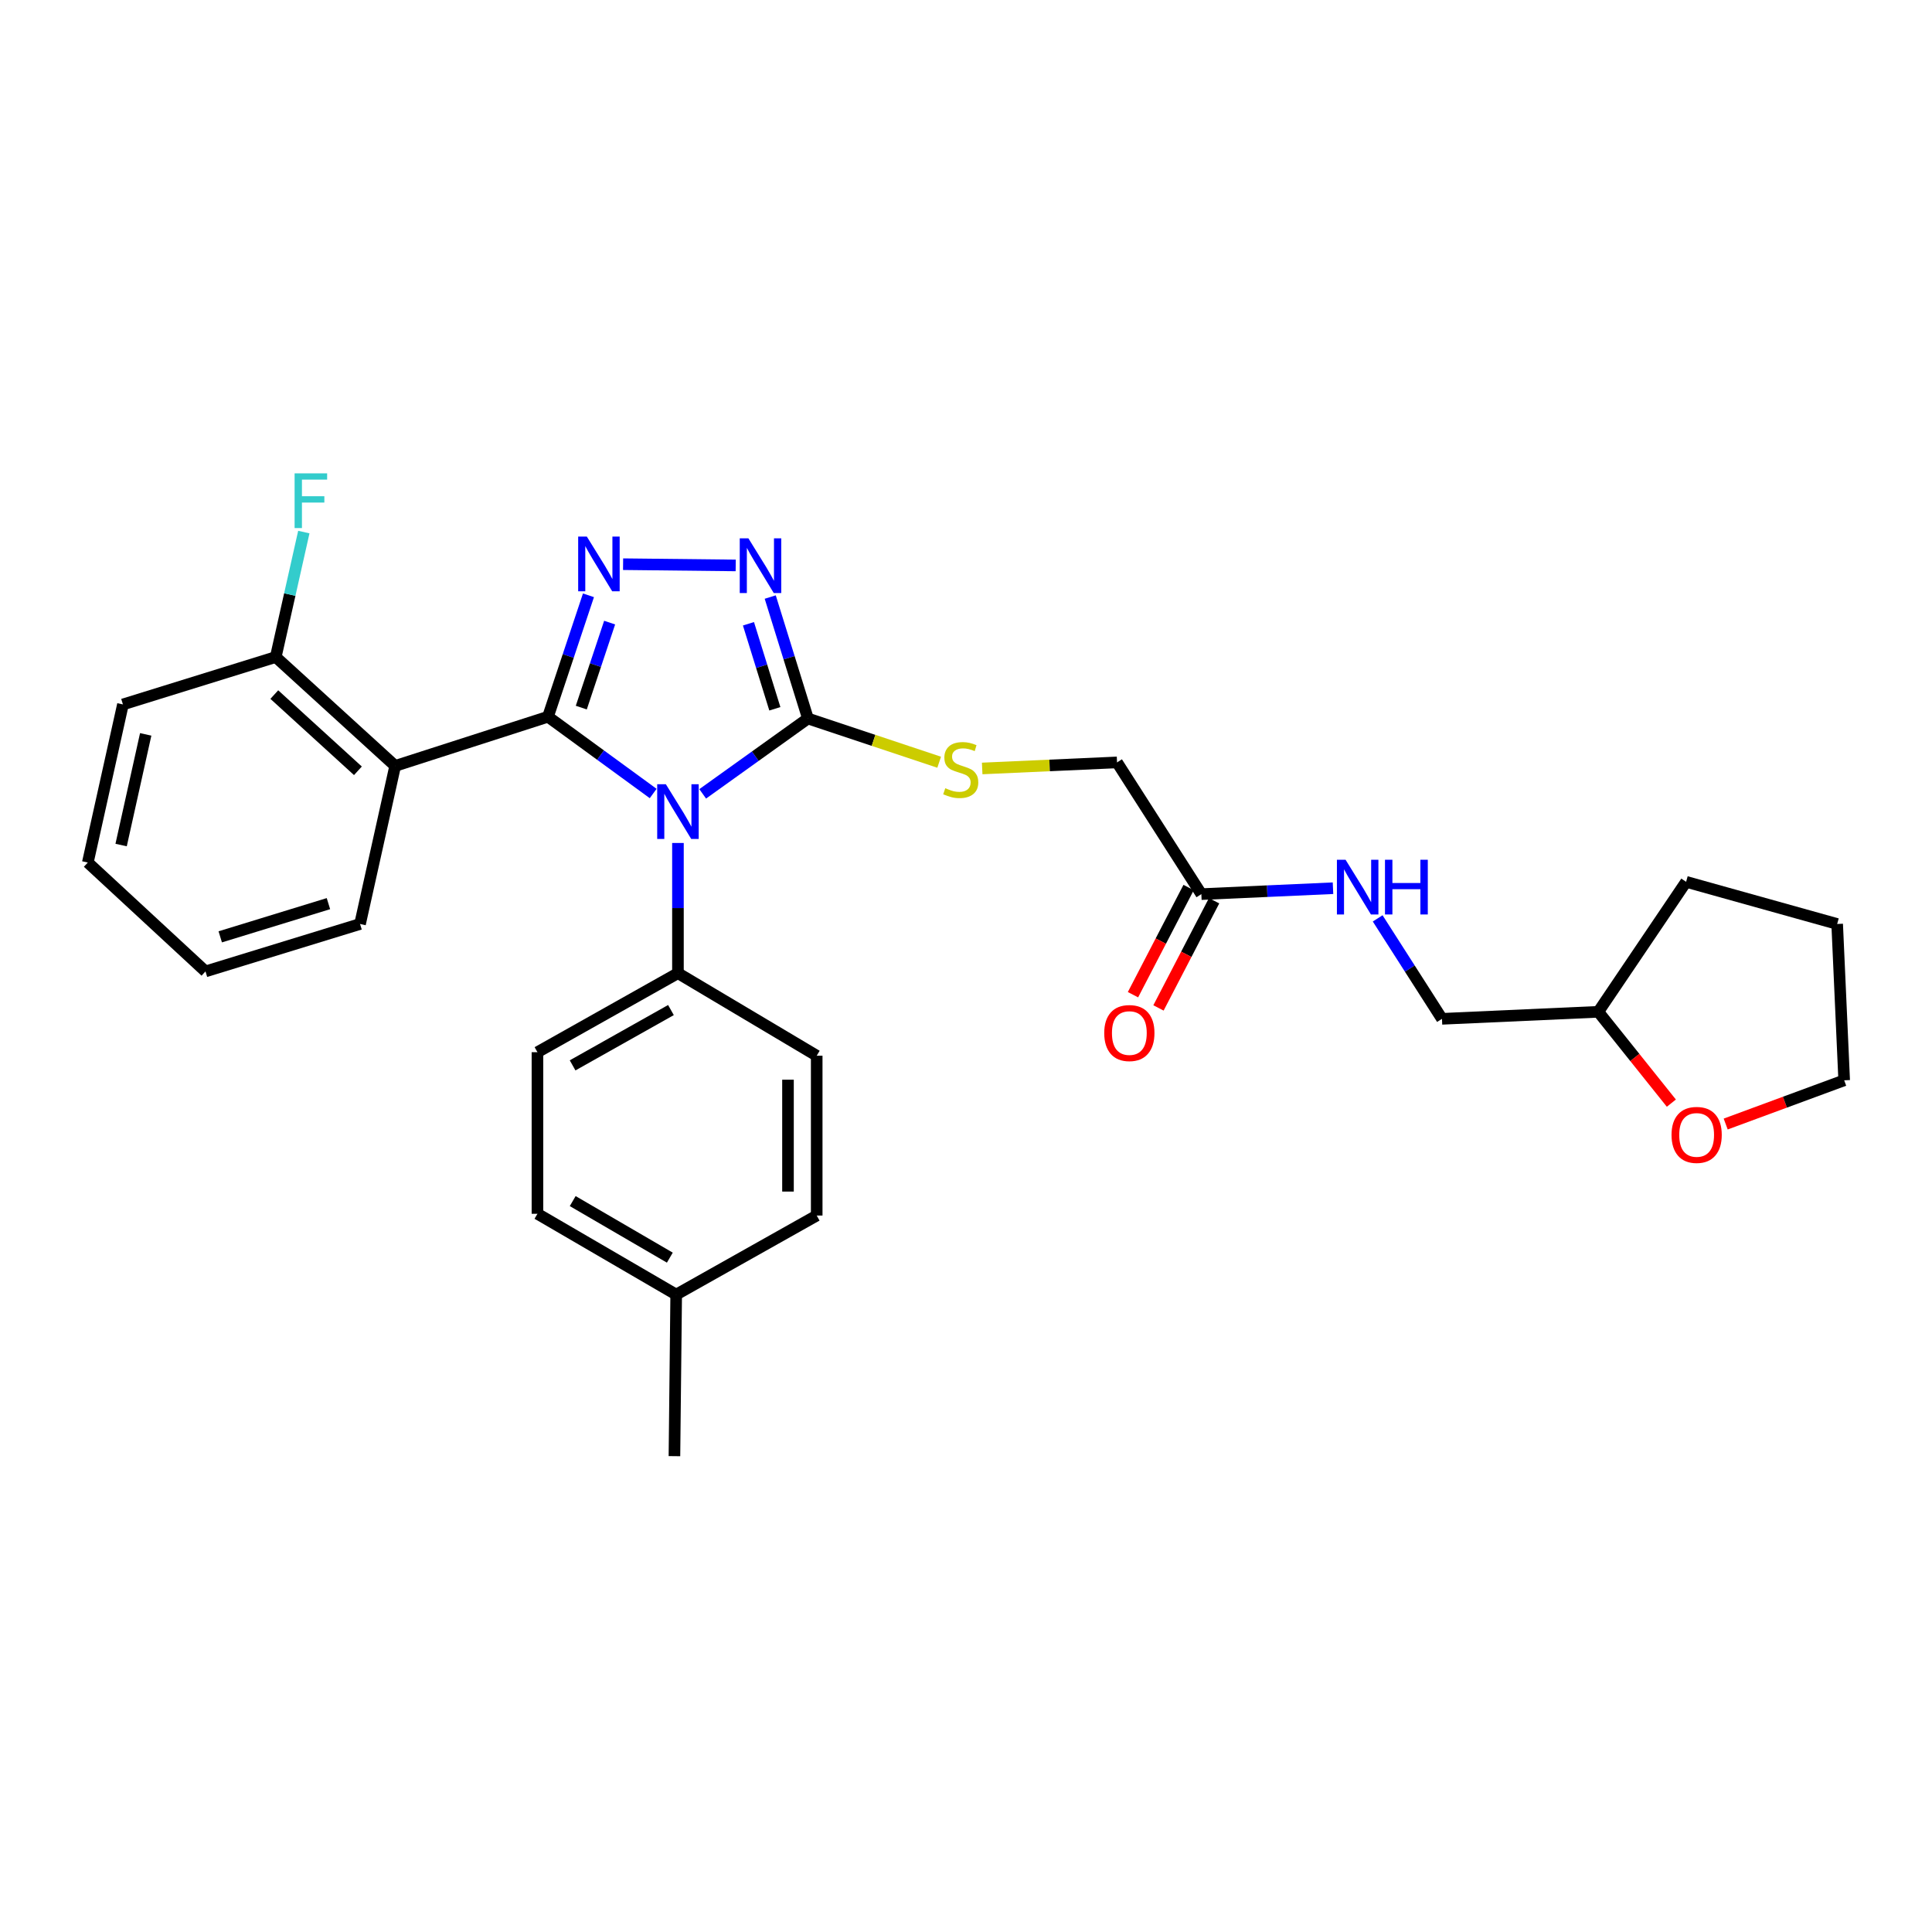 <?xml version='1.0' encoding='iso-8859-1'?>
<svg version='1.1' baseProfile='full'
              xmlns='http://www.w3.org/2000/svg'
                      xmlns:rdkit='http://www.rdkit.org/xml'
                      xmlns:xlink='http://www.w3.org/1999/xlink'
                  xml:space='preserve'
width='1000px' height='1000px' viewBox='0 0 1000 1000'>
<!-- END OF HEADER -->
<rect style='opacity:1.0;fill:#FFFFFF;stroke:none' width='1000' height='1000' x='0' y='0'> </rect>
<path class='bond-0' d='M 380.802,292.662 L 322.511,292.023' style='fill:none;fill-rule:evenodd;stroke:#0000FF;stroke-width:6px;stroke-linecap:butt;stroke-linejoin:miter;stroke-opacity:1' />
<path class='bond-1' d='M 398.671,309.033 L 408.428,340.462' style='fill:none;fill-rule:evenodd;stroke:#0000FF;stroke-width:6px;stroke-linecap:butt;stroke-linejoin:miter;stroke-opacity:1' />
<path class='bond-1' d='M 408.428,340.462 L 418.185,371.892' style='fill:none;fill-rule:evenodd;stroke:#000000;stroke-width:6px;stroke-linecap:butt;stroke-linejoin:miter;stroke-opacity:1' />
<path class='bond-1' d='M 387.402,322.869 L 394.232,344.869' style='fill:none;fill-rule:evenodd;stroke:#0000FF;stroke-width:6px;stroke-linecap:butt;stroke-linejoin:miter;stroke-opacity:1' />
<path class='bond-1' d='M 394.232,344.869 L 401.061,366.87' style='fill:none;fill-rule:evenodd;stroke:#000000;stroke-width:6px;stroke-linecap:butt;stroke-linejoin:miter;stroke-opacity:1' />
<path class='bond-2' d='M 304.586,308.13 L 294.109,339.557' style='fill:none;fill-rule:evenodd;stroke:#0000FF;stroke-width:6px;stroke-linecap:butt;stroke-linejoin:miter;stroke-opacity:1' />
<path class='bond-2' d='M 294.109,339.557 L 283.632,370.984' style='fill:none;fill-rule:evenodd;stroke:#000000;stroke-width:6px;stroke-linecap:butt;stroke-linejoin:miter;stroke-opacity:1' />
<path class='bond-2' d='M 315.545,322.259 L 308.211,344.258' style='fill:none;fill-rule:evenodd;stroke:#0000FF;stroke-width:6px;stroke-linecap:butt;stroke-linejoin:miter;stroke-opacity:1' />
<path class='bond-2' d='M 308.211,344.258 L 300.877,366.257' style='fill:none;fill-rule:evenodd;stroke:#000000;stroke-width:6px;stroke-linecap:butt;stroke-linejoin:miter;stroke-opacity:1' />
<path class='bond-3' d='M 283.632,370.984 L 204.543,396.436' style='fill:none;fill-rule:evenodd;stroke:#000000;stroke-width:6px;stroke-linecap:butt;stroke-linejoin:miter;stroke-opacity:1' />
<path class='bond-4' d='M 283.632,370.984 L 310.857,390.849' style='fill:none;fill-rule:evenodd;stroke:#000000;stroke-width:6px;stroke-linecap:butt;stroke-linejoin:miter;stroke-opacity:1' />
<path class='bond-4' d='M 310.857,390.849 L 338.083,410.715' style='fill:none;fill-rule:evenodd;stroke:#0000FF;stroke-width:6px;stroke-linecap:butt;stroke-linejoin:miter;stroke-opacity:1' />
<path class='bond-5' d='M 363.713,410.899 L 390.949,391.395' style='fill:none;fill-rule:evenodd;stroke:#0000FF;stroke-width:6px;stroke-linecap:butt;stroke-linejoin:miter;stroke-opacity:1' />
<path class='bond-5' d='M 390.949,391.395 L 418.185,371.892' style='fill:none;fill-rule:evenodd;stroke:#000000;stroke-width:6px;stroke-linecap:butt;stroke-linejoin:miter;stroke-opacity:1' />
<path class='bond-6' d='M 350.905,436.322 L 350.905,470.017' style='fill:none;fill-rule:evenodd;stroke:#0000FF;stroke-width:6px;stroke-linecap:butt;stroke-linejoin:miter;stroke-opacity:1' />
<path class='bond-6' d='M 350.905,470.017 L 350.905,503.711' style='fill:none;fill-rule:evenodd;stroke:#000000;stroke-width:6px;stroke-linecap:butt;stroke-linejoin:miter;stroke-opacity:1' />
<path class='bond-7' d='M 418.185,371.892 L 452.148,383.212' style='fill:none;fill-rule:evenodd;stroke:#000000;stroke-width:6px;stroke-linecap:butt;stroke-linejoin:miter;stroke-opacity:1' />
<path class='bond-7' d='M 452.148,383.212 L 486.111,394.532' style='fill:none;fill-rule:evenodd;stroke:#CCCC00;stroke-width:6px;stroke-linecap:butt;stroke-linejoin:miter;stroke-opacity:1' />
<path class='bond-8' d='M 689.96,459.739 L 655.889,461.269' style='fill:none;fill-rule:evenodd;stroke:#0000FF;stroke-width:6px;stroke-linecap:butt;stroke-linejoin:miter;stroke-opacity:1' />
<path class='bond-8' d='M 655.889,461.269 L 621.818,462.799' style='fill:none;fill-rule:evenodd;stroke:#000000;stroke-width:6px;stroke-linecap:butt;stroke-linejoin:miter;stroke-opacity:1' />
<path class='bond-9' d='M 713.083,475.35 L 729.722,501.348' style='fill:none;fill-rule:evenodd;stroke:#0000FF;stroke-width:6px;stroke-linecap:butt;stroke-linejoin:miter;stroke-opacity:1' />
<path class='bond-9' d='M 729.722,501.348 L 746.362,527.346' style='fill:none;fill-rule:evenodd;stroke:#000000;stroke-width:6px;stroke-linecap:butt;stroke-linejoin:miter;stroke-opacity:1' />
<path class='bond-10' d='M 508.379,397.754 L 543.28,396.186' style='fill:none;fill-rule:evenodd;stroke:#CCCC00;stroke-width:6px;stroke-linecap:butt;stroke-linejoin:miter;stroke-opacity:1' />
<path class='bond-10' d='M 543.28,396.186 L 578.181,394.619' style='fill:none;fill-rule:evenodd;stroke:#000000;stroke-width:6px;stroke-linecap:butt;stroke-linejoin:miter;stroke-opacity:1' />
<path class='bond-11' d='M 621.818,462.799 L 578.181,394.619' style='fill:none;fill-rule:evenodd;stroke:#000000;stroke-width:6px;stroke-linecap:butt;stroke-linejoin:miter;stroke-opacity:1' />
<path class='bond-12' d='M 615.221,459.376 L 600.827,487.116' style='fill:none;fill-rule:evenodd;stroke:#000000;stroke-width:6px;stroke-linecap:butt;stroke-linejoin:miter;stroke-opacity:1' />
<path class='bond-12' d='M 600.827,487.116 L 586.432,514.856' style='fill:none;fill-rule:evenodd;stroke:#FF0000;stroke-width:6px;stroke-linecap:butt;stroke-linejoin:miter;stroke-opacity:1' />
<path class='bond-12' d='M 628.415,466.223 L 614.021,493.963' style='fill:none;fill-rule:evenodd;stroke:#000000;stroke-width:6px;stroke-linecap:butt;stroke-linejoin:miter;stroke-opacity:1' />
<path class='bond-12' d='M 614.021,493.963 L 599.626,521.702' style='fill:none;fill-rule:evenodd;stroke:#FF0000;stroke-width:6px;stroke-linecap:butt;stroke-linejoin:miter;stroke-opacity:1' />
<path class='bond-13' d='M 278.182,628.255 L 349.996,670.075' style='fill:none;fill-rule:evenodd;stroke:#000000;stroke-width:6px;stroke-linecap:butt;stroke-linejoin:miter;stroke-opacity:1' />
<path class='bond-13' d='M 296.434,621.682 L 346.704,650.956' style='fill:none;fill-rule:evenodd;stroke:#000000;stroke-width:6px;stroke-linecap:butt;stroke-linejoin:miter;stroke-opacity:1' />
<path class='bond-14' d='M 278.182,628.255 L 278.182,544.615' style='fill:none;fill-rule:evenodd;stroke:#000000;stroke-width:6px;stroke-linecap:butt;stroke-linejoin:miter;stroke-opacity:1' />
<path class='bond-15' d='M 349.996,670.075 L 422.727,629.163' style='fill:none;fill-rule:evenodd;stroke:#000000;stroke-width:6px;stroke-linecap:butt;stroke-linejoin:miter;stroke-opacity:1' />
<path class='bond-16' d='M 349.996,670.075 L 349.088,753.707' style='fill:none;fill-rule:evenodd;stroke:#000000;stroke-width:6px;stroke-linecap:butt;stroke-linejoin:miter;stroke-opacity:1' />
<path class='bond-17' d='M 63.631,364.616 L 45.455,446.44' style='fill:none;fill-rule:evenodd;stroke:#000000;stroke-width:6px;stroke-linecap:butt;stroke-linejoin:miter;stroke-opacity:1' />
<path class='bond-17' d='M 75.416,380.114 L 62.692,437.39' style='fill:none;fill-rule:evenodd;stroke:#000000;stroke-width:6px;stroke-linecap:butt;stroke-linejoin:miter;stroke-opacity:1' />
<path class='bond-18' d='M 63.631,364.616 L 142.729,340.073' style='fill:none;fill-rule:evenodd;stroke:#000000;stroke-width:6px;stroke-linecap:butt;stroke-linejoin:miter;stroke-opacity:1' />
<path class='bond-19' d='M 45.455,446.44 L 106.36,502.803' style='fill:none;fill-rule:evenodd;stroke:#000000;stroke-width:6px;stroke-linecap:butt;stroke-linejoin:miter;stroke-opacity:1' />
<path class='bond-20' d='M 106.36,502.803 L 186.358,478.251' style='fill:none;fill-rule:evenodd;stroke:#000000;stroke-width:6px;stroke-linecap:butt;stroke-linejoin:miter;stroke-opacity:1' />
<path class='bond-20' d='M 113.998,484.909 L 169.997,467.723' style='fill:none;fill-rule:evenodd;stroke:#000000;stroke-width:6px;stroke-linecap:butt;stroke-linejoin:miter;stroke-opacity:1' />
<path class='bond-21' d='M 186.358,478.251 L 204.543,396.436' style='fill:none;fill-rule:evenodd;stroke:#000000;stroke-width:6px;stroke-linecap:butt;stroke-linejoin:miter;stroke-opacity:1' />
<path class='bond-22' d='M 204.543,396.436 L 142.729,340.073' style='fill:none;fill-rule:evenodd;stroke:#000000;stroke-width:6px;stroke-linecap:butt;stroke-linejoin:miter;stroke-opacity:1' />
<path class='bond-22' d='M 185.255,398.965 L 141.985,359.511' style='fill:none;fill-rule:evenodd;stroke:#000000;stroke-width:6px;stroke-linecap:butt;stroke-linejoin:miter;stroke-opacity:1' />
<path class='bond-23' d='M 142.729,340.073 L 149.994,307.736' style='fill:none;fill-rule:evenodd;stroke:#000000;stroke-width:6px;stroke-linecap:butt;stroke-linejoin:miter;stroke-opacity:1' />
<path class='bond-23' d='M 149.994,307.736 L 157.259,275.399' style='fill:none;fill-rule:evenodd;stroke:#33CCCC;stroke-width:6px;stroke-linecap:butt;stroke-linejoin:miter;stroke-opacity:1' />
<path class='bond-24' d='M 422.727,629.163 L 422.727,546.44' style='fill:none;fill-rule:evenodd;stroke:#000000;stroke-width:6px;stroke-linecap:butt;stroke-linejoin:miter;stroke-opacity:1' />
<path class='bond-24' d='M 407.862,616.755 L 407.862,558.848' style='fill:none;fill-rule:evenodd;stroke:#000000;stroke-width:6px;stroke-linecap:butt;stroke-linejoin:miter;stroke-opacity:1' />
<path class='bond-25' d='M 422.727,546.44 L 350.905,503.711' style='fill:none;fill-rule:evenodd;stroke:#000000;stroke-width:6px;stroke-linecap:butt;stroke-linejoin:miter;stroke-opacity:1' />
<path class='bond-26' d='M 350.905,503.711 L 278.182,544.615' style='fill:none;fill-rule:evenodd;stroke:#000000;stroke-width:6px;stroke-linecap:butt;stroke-linejoin:miter;stroke-opacity:1' />
<path class='bond-26' d='M 347.283,522.803 L 296.378,551.435' style='fill:none;fill-rule:evenodd;stroke:#000000;stroke-width:6px;stroke-linecap:butt;stroke-linejoin:miter;stroke-opacity:1' />
<path class='bond-27' d='M 746.362,527.346 L 827.277,523.713' style='fill:none;fill-rule:evenodd;stroke:#000000;stroke-width:6px;stroke-linecap:butt;stroke-linejoin:miter;stroke-opacity:1' />
<path class='bond-28' d='M 827.277,523.713 L 846.186,547.349' style='fill:none;fill-rule:evenodd;stroke:#000000;stroke-width:6px;stroke-linecap:butt;stroke-linejoin:miter;stroke-opacity:1' />
<path class='bond-28' d='M 846.186,547.349 L 865.095,570.986' style='fill:none;fill-rule:evenodd;stroke:#FF0000;stroke-width:6px;stroke-linecap:butt;stroke-linejoin:miter;stroke-opacity:1' />
<path class='bond-29' d='M 827.277,523.713 L 872.73,456.432' style='fill:none;fill-rule:evenodd;stroke:#000000;stroke-width:6px;stroke-linecap:butt;stroke-linejoin:miter;stroke-opacity:1' />
<path class='bond-30' d='M 893.216,581.795 L 923.881,570.48' style='fill:none;fill-rule:evenodd;stroke:#FF0000;stroke-width:6px;stroke-linecap:butt;stroke-linejoin:miter;stroke-opacity:1' />
<path class='bond-30' d='M 923.881,570.48 L 954.545,559.166' style='fill:none;fill-rule:evenodd;stroke:#000000;stroke-width:6px;stroke-linecap:butt;stroke-linejoin:miter;stroke-opacity:1' />
<path class='bond-31' d='M 954.545,559.166 L 950.912,478.251' style='fill:none;fill-rule:evenodd;stroke:#000000;stroke-width:6px;stroke-linecap:butt;stroke-linejoin:miter;stroke-opacity:1' />
<path class='bond-32' d='M 950.912,478.251 L 872.73,456.432' style='fill:none;fill-rule:evenodd;stroke:#000000;stroke-width:6px;stroke-linecap:butt;stroke-linejoin:miter;stroke-opacity:1' />
<path  class='atom-0' d='M 387.373 278.642
L 396.653 293.642
Q 397.573 295.122, 399.053 297.802
Q 400.533 300.482, 400.613 300.642
L 400.613 278.642
L 404.373 278.642
L 404.373 306.962
L 400.493 306.962
L 390.533 290.562
Q 389.373 288.642, 388.133 286.442
Q 386.933 284.242, 386.573 283.562
L 386.573 306.962
L 382.893 306.962
L 382.893 278.642
L 387.373 278.642
' fill='#0000FF'/>
<path  class='atom-1' d='M 303.741 277.726
L 313.021 292.726
Q 313.941 294.206, 315.421 296.886
Q 316.901 299.566, 316.981 299.726
L 316.981 277.726
L 320.741 277.726
L 320.741 306.046
L 316.861 306.046
L 306.901 289.646
Q 305.741 287.726, 304.501 285.526
Q 303.301 283.326, 302.941 282.646
L 302.941 306.046
L 299.261 306.046
L 299.261 277.726
L 303.741 277.726
' fill='#0000FF'/>
<path  class='atom-3' d='M 344.645 405.911
L 353.925 420.911
Q 354.845 422.391, 356.325 425.071
Q 357.805 427.751, 357.885 427.911
L 357.885 405.911
L 361.645 405.911
L 361.645 434.231
L 357.765 434.231
L 347.805 417.831
Q 346.645 415.911, 345.405 413.711
Q 344.205 411.511, 343.845 410.831
L 343.845 434.231
L 340.165 434.231
L 340.165 405.911
L 344.645 405.911
' fill='#0000FF'/>
<path  class='atom-5' d='M 696.465 445.006
L 705.745 460.006
Q 706.665 461.486, 708.145 464.166
Q 709.625 466.846, 709.705 467.006
L 709.705 445.006
L 713.465 445.006
L 713.465 473.326
L 709.585 473.326
L 699.625 456.926
Q 698.465 455.006, 697.225 452.806
Q 696.025 450.606, 695.665 449.926
L 695.665 473.326
L 691.985 473.326
L 691.985 445.006
L 696.465 445.006
' fill='#0000FF'/>
<path  class='atom-5' d='M 716.865 445.006
L 720.705 445.006
L 720.705 457.046
L 735.185 457.046
L 735.185 445.006
L 739.025 445.006
L 739.025 473.326
L 735.185 473.326
L 735.185 460.246
L 720.705 460.246
L 720.705 473.326
L 716.865 473.326
L 716.865 445.006
' fill='#0000FF'/>
<path  class='atom-6' d='M 489.275 407.973
Q 489.595 408.093, 490.915 408.653
Q 492.235 409.213, 493.675 409.573
Q 495.155 409.893, 496.595 409.893
Q 499.275 409.893, 500.835 408.613
Q 502.395 407.293, 502.395 405.013
Q 502.395 403.453, 501.595 402.493
Q 500.835 401.533, 499.635 401.013
Q 498.435 400.493, 496.435 399.893
Q 493.915 399.133, 492.395 398.413
Q 490.915 397.693, 489.835 396.173
Q 488.795 394.653, 488.795 392.093
Q 488.795 388.533, 491.195 386.333
Q 493.635 384.133, 498.435 384.133
Q 501.715 384.133, 505.435 385.693
L 504.515 388.773
Q 501.115 387.373, 498.555 387.373
Q 495.795 387.373, 494.275 388.533
Q 492.755 389.653, 492.795 391.613
Q 492.795 393.133, 493.555 394.053
Q 494.355 394.973, 495.475 395.493
Q 496.635 396.013, 498.555 396.613
Q 501.115 397.413, 502.635 398.213
Q 504.155 399.013, 505.235 400.653
Q 506.355 402.253, 506.355 405.013
Q 506.355 408.933, 503.715 411.053
Q 501.115 413.133, 496.755 413.133
Q 494.235 413.133, 492.315 412.573
Q 490.435 412.053, 488.195 411.133
L 489.275 407.973
' fill='#CCCC00'/>
<path  class='atom-17' d='M 152.486 245.006
L 169.326 245.006
L 169.326 248.246
L 156.286 248.246
L 156.286 256.846
L 167.886 256.846
L 167.886 260.126
L 156.286 260.126
L 156.286 273.326
L 152.486 273.326
L 152.486 245.006
' fill='#33CCCC'/>
<path  class='atom-23' d='M 571.549 534.702
Q 571.549 527.902, 574.909 524.102
Q 578.269 520.302, 584.549 520.302
Q 590.829 520.302, 594.189 524.102
Q 597.549 527.902, 597.549 534.702
Q 597.549 541.582, 594.149 545.502
Q 590.749 549.382, 584.549 549.382
Q 578.309 549.382, 574.909 545.502
Q 571.549 541.622, 571.549 534.702
M 584.549 546.182
Q 588.869 546.182, 591.189 543.302
Q 593.549 540.382, 593.549 534.702
Q 593.549 529.142, 591.189 526.342
Q 588.869 523.502, 584.549 523.502
Q 580.229 523.502, 577.869 526.302
Q 575.549 529.102, 575.549 534.702
Q 575.549 540.422, 577.869 543.302
Q 580.229 546.182, 584.549 546.182
' fill='#FF0000'/>
<path  class='atom-26' d='M 865.181 587.423
Q 865.181 580.623, 868.541 576.823
Q 871.901 573.023, 878.181 573.023
Q 884.461 573.023, 887.821 576.823
Q 891.181 580.623, 891.181 587.423
Q 891.181 594.303, 887.781 598.223
Q 884.381 602.103, 878.181 602.103
Q 871.941 602.103, 868.541 598.223
Q 865.181 594.343, 865.181 587.423
M 878.181 598.903
Q 882.501 598.903, 884.821 596.023
Q 887.181 593.103, 887.181 587.423
Q 887.181 581.863, 884.821 579.063
Q 882.501 576.223, 878.181 576.223
Q 873.861 576.223, 871.501 579.023
Q 869.181 581.823, 869.181 587.423
Q 869.181 593.143, 871.501 596.023
Q 873.861 598.903, 878.181 598.903
' fill='#FF0000'/>
</svg>
